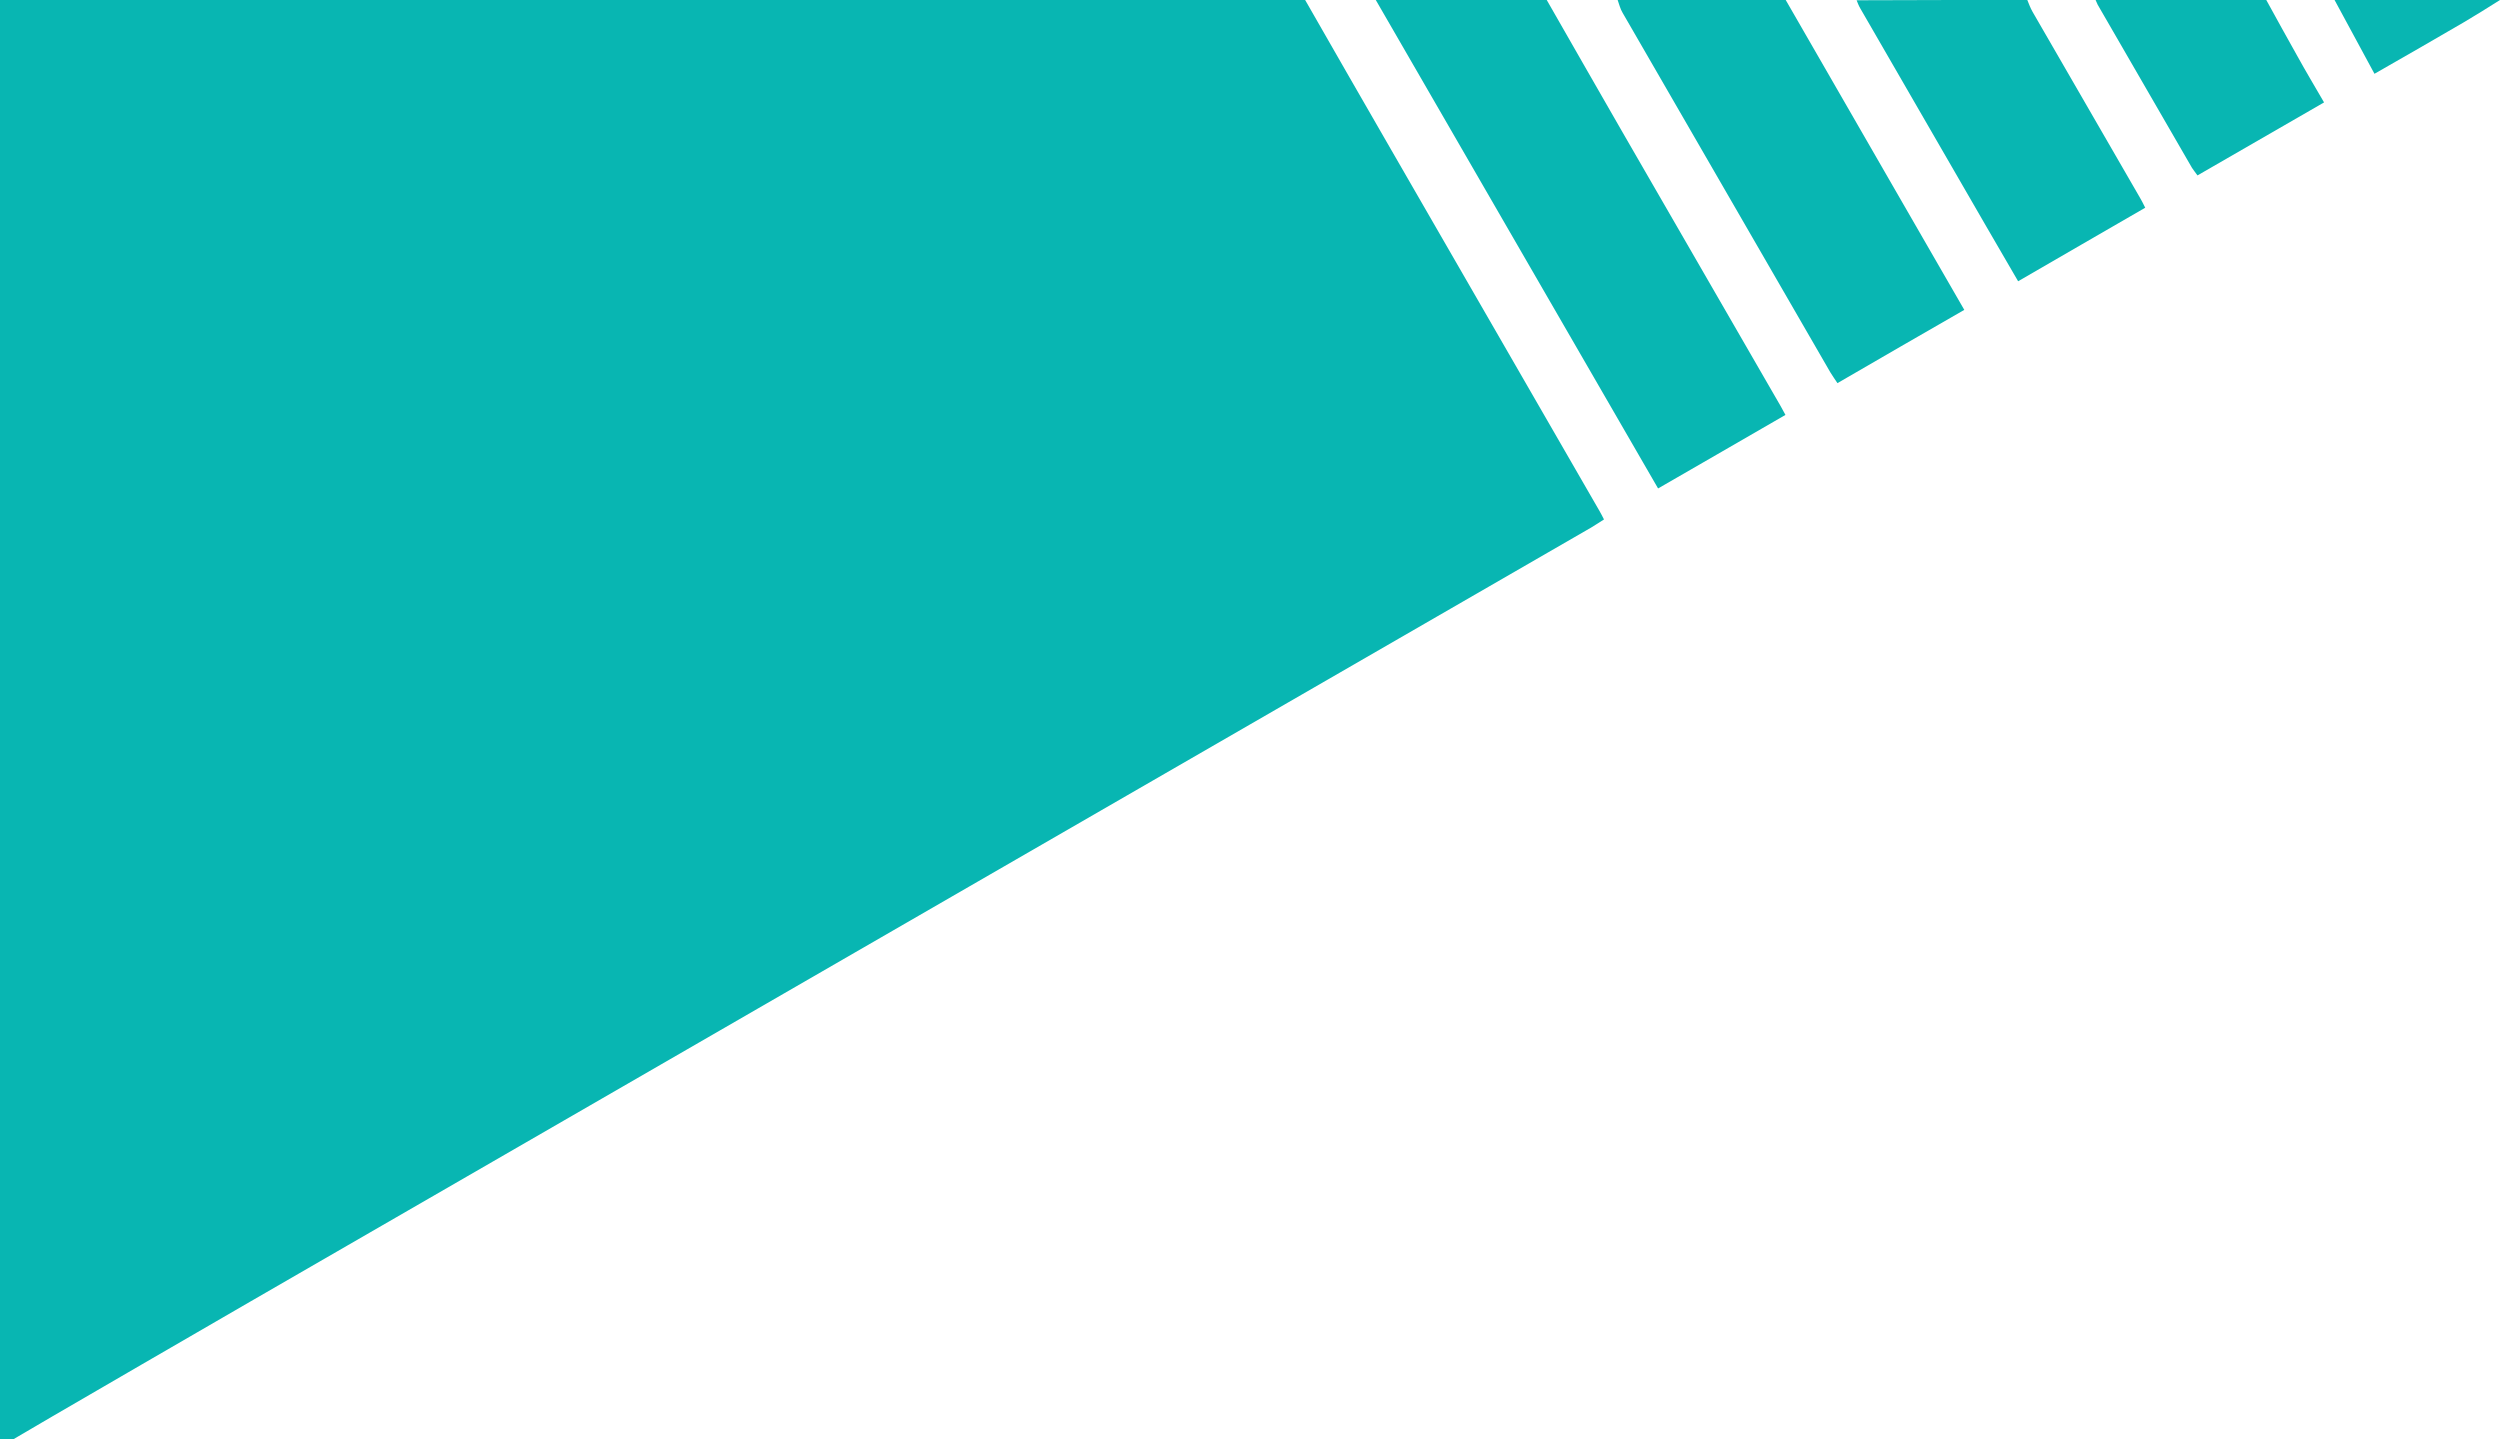 <?xml version="1.0" encoding="utf-8"?>
<!-- Generator: Adobe Illustrator 22.1.0, SVG Export Plug-In . SVG Version: 6.00 Build 0)  -->
<svg version="1.1" id="Layer_1" xmlns="http://www.w3.org/2000/svg" xmlns:xlink="http://www.w3.org/1999/xlink" x="0px" y="0px"
	 viewBox="0 0 952 548" style="enable-background:new 0 0 952 548;" xml:space="preserve">
<style type="text/css">
	.st0{fill:#08b6b2;}
	.st1{fill:#08b6b2;}
	.st2{fill:#08b6b2;}
</style>
<g>
	<path class="st0" d="M497,0c10.9,19,21.8,38.1,32.8,57.1c26.4,45.8,52.9,91.7,79.3,137.5c0.5,0.9,1,1.8,1.7,3.2
		c-1.6,1-3.2,2.1-4.9,3.1C448,292,290.1,383.2,132.1,474.4C91.3,497.9,6.5,547.1,5.2,548c-2,0-3.2,0-5.2,0C0,365.4,0,182.8,0,0
		C165.7,0,331.3,0,497,0z"/>
	<path class="st1" d="M589,0c9.7,16.9,19.3,33.8,29,50.6c20,34.7,40.1,69.4,60.1,104.1c0.5,0.9,1,1.8,1.8,3.3
		c-16,9.3-32.1,18.5-48.5,28c-36-62.2-71.7-124.1-107.5-186C545.7,0,567.3,0,589,0z"/>
	<path class="st1" d="M680,0c14.8,25.6,29.5,51.3,44.3,76.9c7.8,13.5,15.6,27,23.7,41.1c-16.2,9.3-32.1,18.5-48.3,27.9
		c-1-1.5-1.9-2.8-2.7-4.1c-26.4-45.6-52.7-91.3-79.1-136.9C617,3.4,616.6,1.7,616,0C637.3,0,658.7,0,680,0z"/>
	<path class="st1" d="M772,0c0.6,1.5,1.2,3.1,2,4.5c13.6,23.6,27.3,47.2,40.9,70.8c0.6,1,1.1,2,2,3.8c-16,9.3-32.1,18.5-48.4,28
		c-4.2-7.2-8.2-14.1-12.2-21c-16-27.6-31.9-55.3-47.9-82.9c-0.6-1-1-2.1-1.4-3.1C728.7,0,750.3,0,772,0z"/>
	<path class="st1" d="M863,0c3.9,7.1,7.8,14.2,11.8,21.3c3.2,5.8,6.6,11.5,10.2,17.7c-16.1,9.3-32,18.5-48.2,27.8
		c-0.8-1.1-1.5-2-2.1-2.9c-12-20.7-23.9-41.4-35.9-62.1c-0.3-0.6-0.5-1.2-0.8-1.8C819.7,0,841.3,0,863,0z"/>
	<path class="st2" d="M952,0c-4.6,2.9-9.2,5.8-13.8,8.5c-11.1,6.5-22.3,12.9-34,19.6C899,18.5,894,9.3,889,0C910,0,931,0,952,0z"/>
</g>
</svg>
